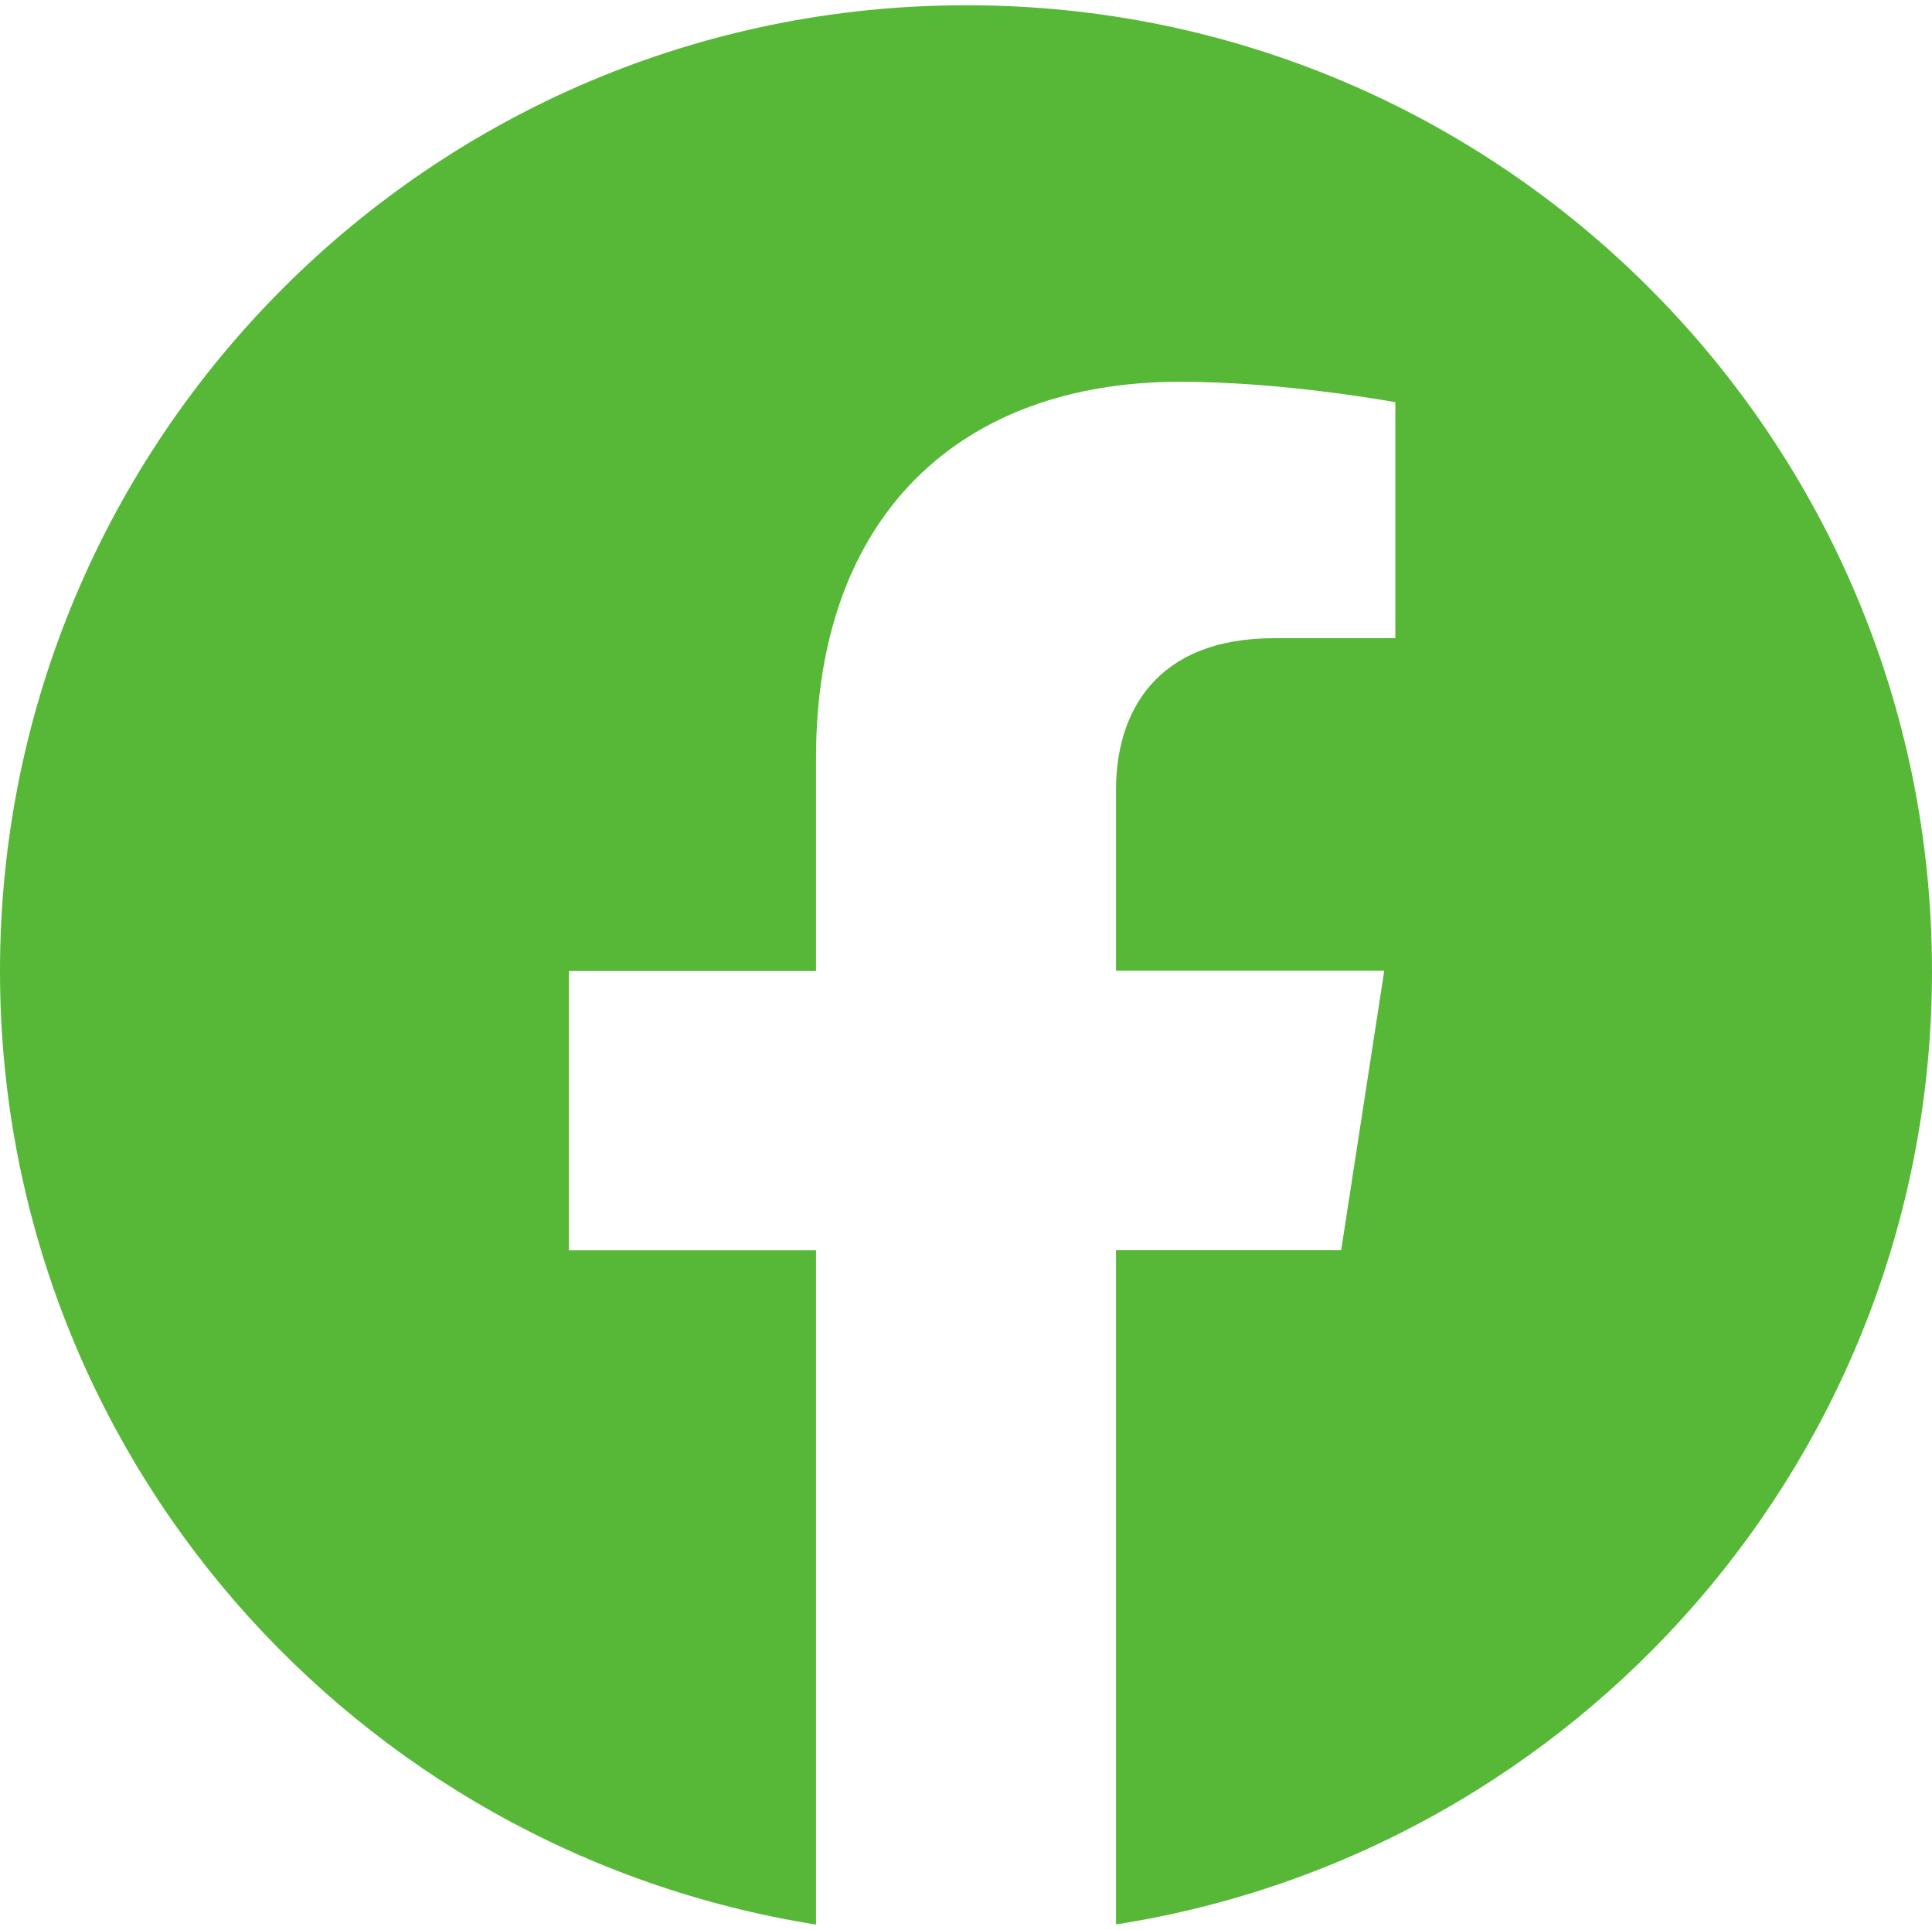 <?xml version="1.0" encoding="utf-8"?>
<!-- Generator: Adobe Illustrator 16.0.0, SVG Export Plug-In . SVG Version: 6.00 Build 0)  -->
<!DOCTYPE svg PUBLIC "-//W3C//DTD SVG 1.1//EN" "http://www.w3.org/Graphics/SVG/1.1/DTD/svg11.dtd">
<svg version="1.1" id="Ebene_1" xmlns="http://www.w3.org/2000/svg" xmlns:xlink="http://www.w3.org/1999/xlink" x="0px" y="0px"
	 width="13.59px" height="13.578px" viewBox="0 0 13.59 13.578" enable-background="new 0 0 13.59 13.578" xml:space="preserve">
<path fill="#57B837" d="M13.59,6.832c0-3.756-3.041-6.795-6.787-6.795H6.795C3.041,0.037,0,3.084,0,6.832
	c0,3.393,2.488,6.191,5.74,6.709V8.797H4.002V6.832H5.74v-1.5c0-1.703,1.012-2.646,2.561-2.646c0.742,0,1.514,0.144,1.514,0.144
	v1.66h-0.85c-0.842,0-1.115,0.53-1.115,1.067V6.83h1.887L9.434,8.796H7.85v4.744C11.102,13.031,13.59,10.225,13.59,6.832"/>
</svg>
